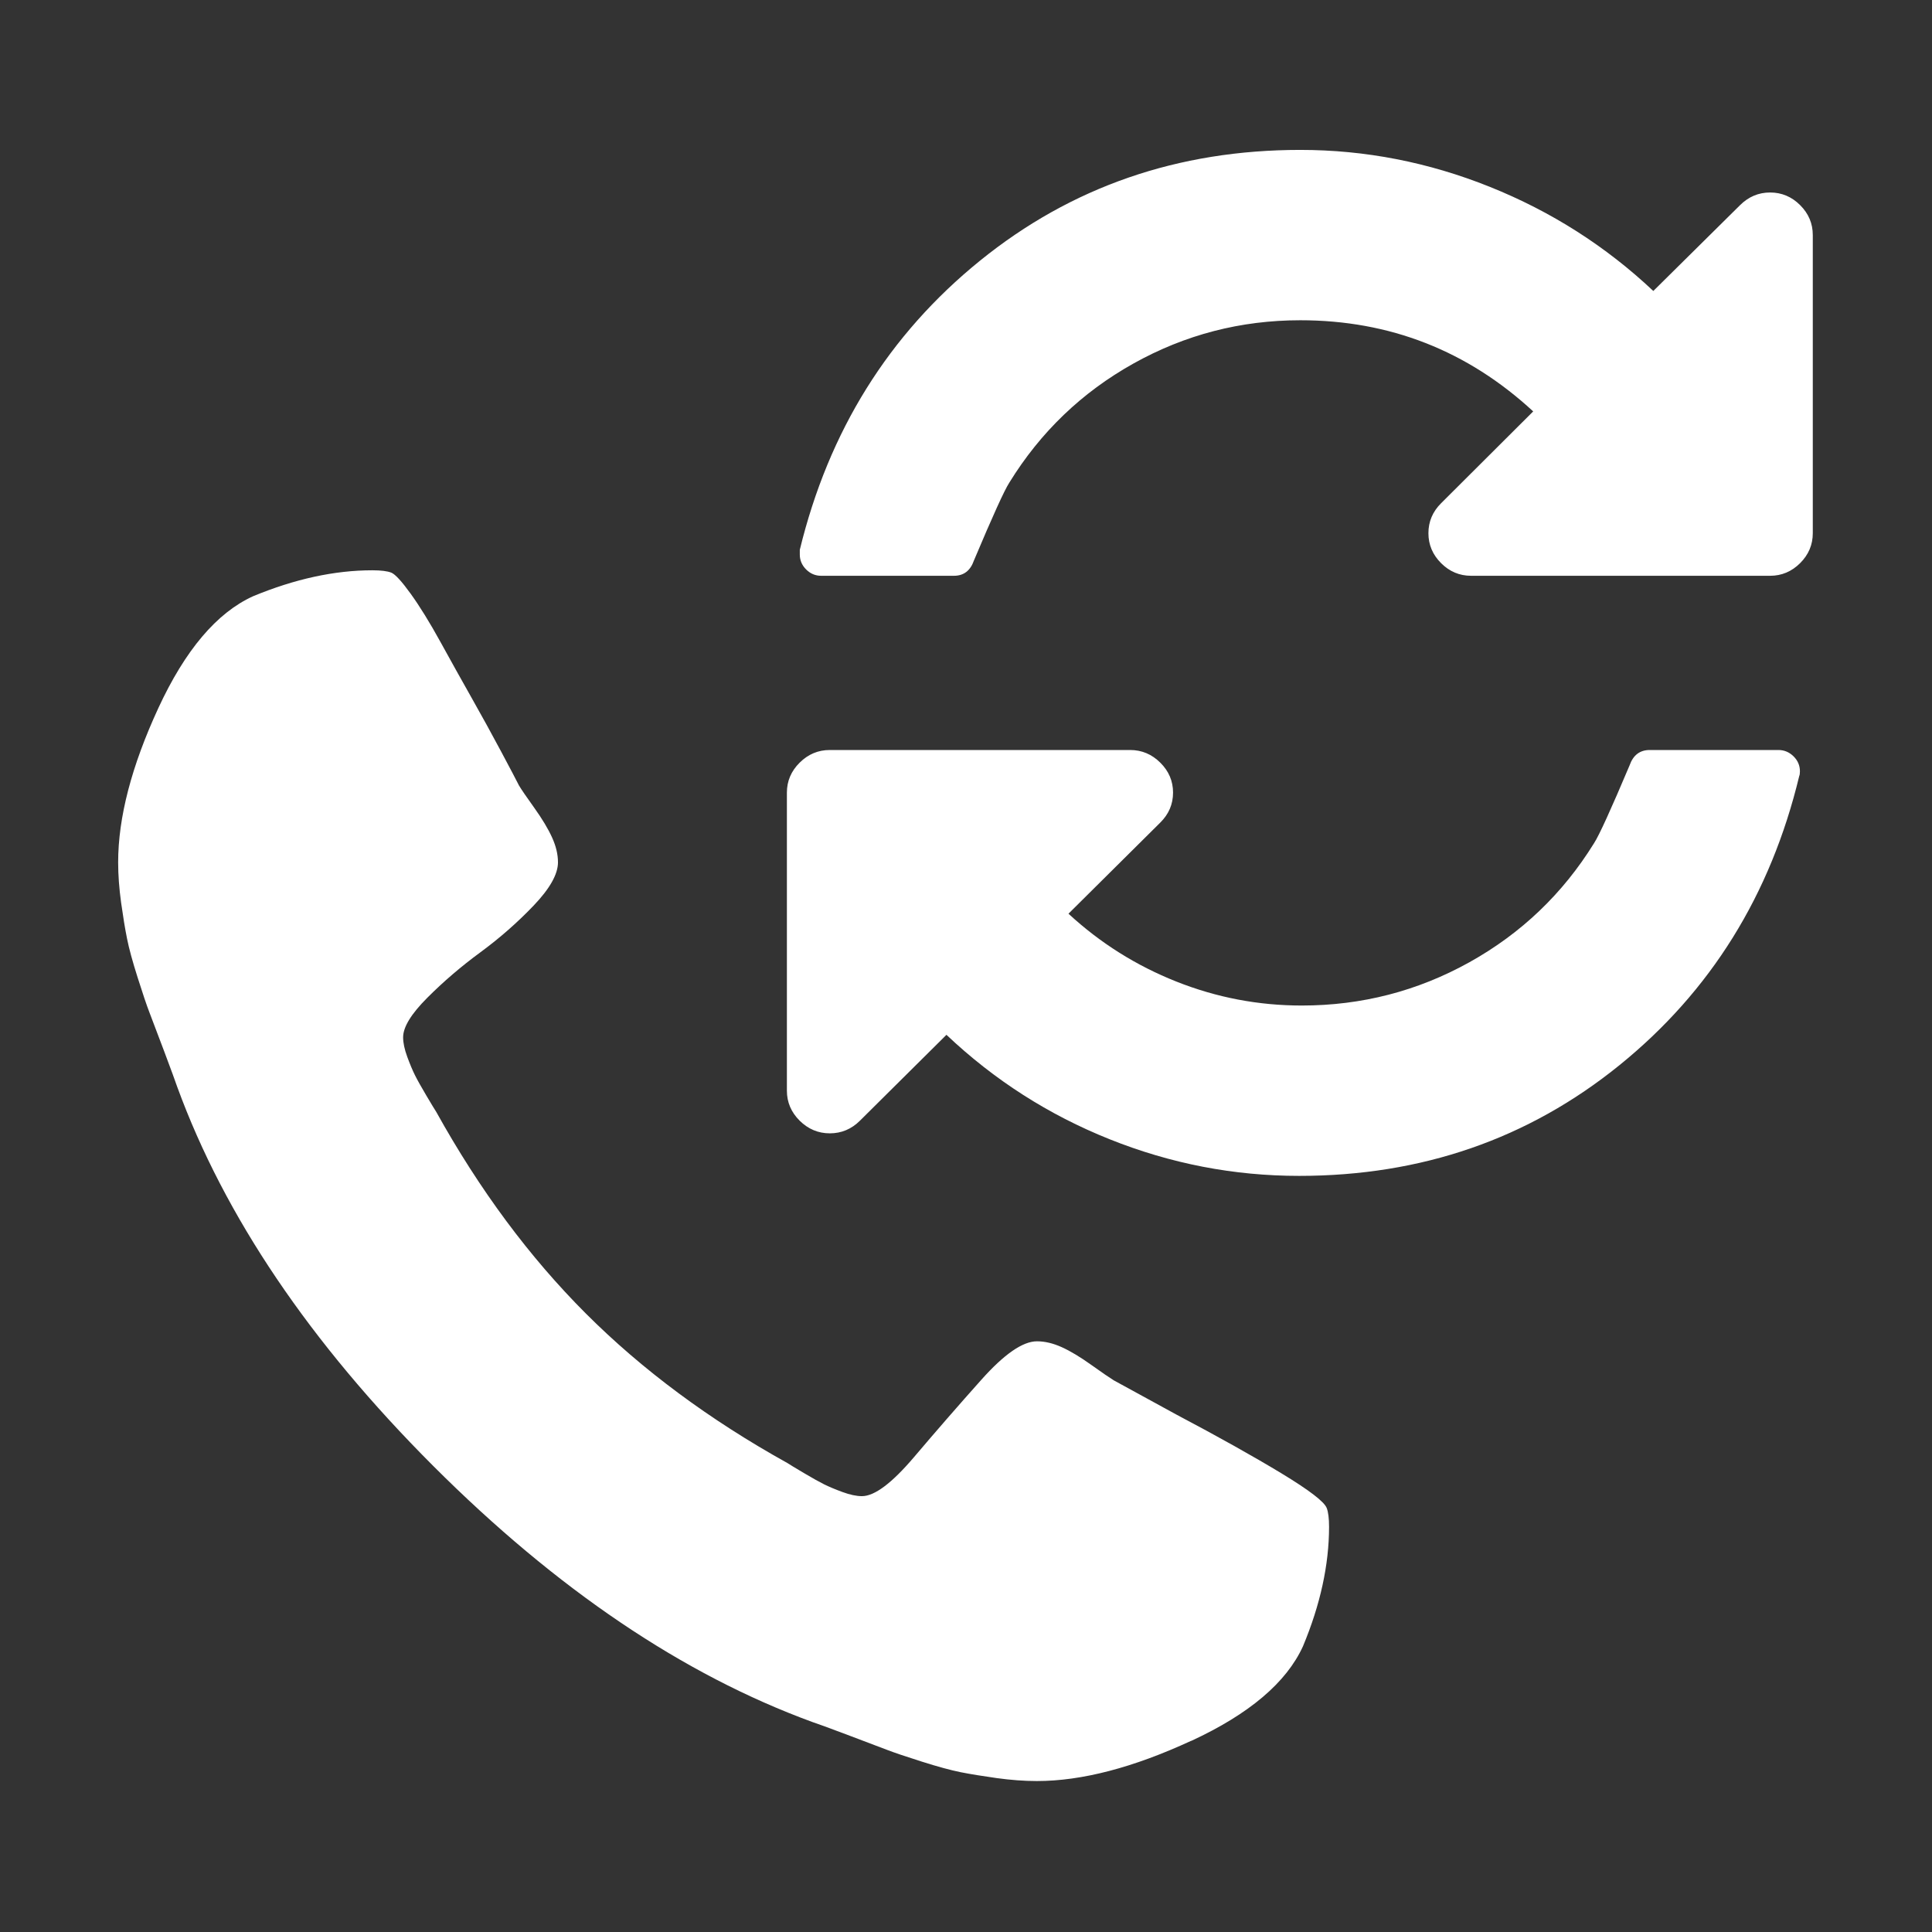 <?xml version="1.0" encoding="UTF-8" standalone="no"?>
<svg
   xmlns="http://www.w3.org/2000/svg"
   id="svg13"
   version="1.1"
   fill="none"
   viewBox="0 0 58 58"
   height="58"
   width="58">
  <rect x="0" y="0" width="58" height="58" fill="#333333" stroke="none"/>
  <defs
     id="defs17" />
  <mask
     height="58"
     width="58"
     y="0"
     x="0"
     maskUnits="userSpaceOnUse"
     id="mask0">
    <path
       id="path2"
       fill="white"
       d="M54.809 3.191C52.683 1.064 50.121 0 47.126 0H10.875C7.88 0 5.318 1.064 3.191 3.191C1.064 5.318 0 7.879 0 10.875V47.125C0 50.12 1.064 52.682 3.191 54.809C5.318 56.936 7.88 58 10.875 58H47.125C50.121 58 52.682 56.936 54.809 54.809C56.936 52.682 58 50.12 58 47.125V10.875C58 7.879 56.936 5.317 54.809 3.191Z" />
  </mask>
  <g
     transform="matrix(1.196,0,0,1.196,-13.197,-14.845)"
     id="g11"
     mask="url(#mask0)">
    <path
       style="fill:#ffffff"
       id="path5"
       d="M 56.219,17.561 C 56.008,17.35 55.756,17.244 55.466,17.244 c -0.29,0 -0.541,0.106 -0.754,0.317 l -2.178,2.155 c -1.195,-1.125 -2.563,-1.996 -4.104,-2.614 -1.541,-0.618 -3.127,-0.927 -4.757,-0.927 -3.071,0 -5.751,0.927 -8.04,2.781 -2.289,1.854 -3.797,4.273 -4.523,7.257 v 0.117 c 0,0.145 0.053,0.27 0.159,0.376 0.106,0.106 0.232,0.159 0.377,0.159 h 3.333 c 0.246,0 0.413,-0.128 0.502,-0.384 0.469,-1.113 0.765,-1.765 0.888,-1.954 0.782,-1.269 1.82,-2.266 3.116,-2.99 1.296,-0.724 2.691,-1.086 4.188,-1.086 2.245,0 4.194,0.763 5.846,2.288 l -2.312,2.305 c -0.212,0.211 -0.318,0.462 -0.318,0.752 0,0.289 0.106,0.54 0.318,0.752 0.212,0.212 0.464,0.317 0.754,0.317 h 7.504 c 0.29,0 0.542,-0.106 0.754,-0.317 0.212,-0.212 0.318,-0.462 0.318,-0.752 v -7.483 c 0,-0.289 -0.105,-0.54 -0.318,-0.752 z" />
    <path
       style="fill:#ffffff"
       id="path7"
       d="m 55.675,31.238 h -3.231 c -0.247,0 -0.415,0.128 -0.505,0.384 -0.471,1.114 -0.768,1.765 -0.892,1.954 -0.785,1.269 -1.829,2.266 -3.13,2.99 -1.302,0.724 -2.704,1.086 -4.207,1.086 -1.088,0 -2.137,-0.2 -3.147,-0.601 -1.01,-0.401 -1.913,-0.969 -2.709,-1.704 l 2.305,-2.288 c 0.213,-0.211 0.32,-0.462 0.32,-0.752 0,-0.289 -0.107,-0.54 -0.32,-0.751 -0.213,-0.212 -0.466,-0.318 -0.757,-0.318 h -7.539 c -0.292,0 -0.544,0.106 -0.757,0.318 -0.213,0.211 -0.32,0.462 -0.32,0.751 v 7.483 c 0,0.289 0.107,0.54 0.32,0.752 0.213,0.211 0.466,0.318 0.757,0.318 0.292,0 0.544,-0.106 0.757,-0.318 l 2.171,-2.155 c 1.2,1.136 2.566,2.01 4.098,2.622 1.531,0.613 3.116,0.919 4.754,0.919 3.074,0 5.755,-0.927 8.044,-2.781 2.289,-1.854 3.792,-4.273 4.51,-7.257 0.011,-0.022 0.017,-0.061 0.017,-0.117 0,-0.145 -0.053,-0.27 -0.16,-0.376 -0.107,-0.105 -0.233,-0.159 -0.379,-0.159 z" />
    <path
       style="fill:#ffffff"
       id="path9"
       d="m 40.934,56.108 c -1.454,0.673 -2.746,1.01 -3.873,1.01 -0.317,0 -0.653,-0.025 -1.009,-0.074 -0.356,-0.05 -0.657,-0.099 -0.905,-0.148 -0.247,-0.05 -0.574,-0.138 -0.979,-0.267 C 33.761,56.5 33.469,56.401 33.291,56.332 33.113,56.263 32.786,56.139 32.312,55.961 31.837,55.782 31.54,55.673 31.422,55.635 28.177,54.447 25.006,52.305 21.909,49.209 18.813,46.112 16.671,42.941 15.484,39.697 15.444,39.578 15.335,39.281 15.157,38.806 14.979,38.332 14.855,38.005 14.786,37.827 14.717,37.649 14.618,37.357 14.49,36.952 14.361,36.546 14.272,36.22 14.223,35.972 14.173,35.725 14.124,35.424 14.074,35.068 14.025,34.711 14,34.375 14,34.058 c 0,-1.128 0.337,-2.419 1.009,-3.873 0.673,-1.454 1.464,-2.389 2.374,-2.805 1.049,-0.435 2.048,-0.653 2.998,-0.653 0.217,0 0.376,0.02 0.475,0.059 0.099,0.04 0.262,0.218 0.49,0.534 0.228,0.317 0.475,0.717 0.742,1.202 0.267,0.485 0.529,0.955 0.786,1.41 0.257,0.455 0.505,0.905 0.742,1.35 0.237,0.445 0.386,0.727 0.445,0.846 0.059,0.1 0.188,0.287 0.386,0.564 0.198,0.277 0.346,0.524 0.445,0.742 0.099,0.218 0.148,0.425 0.148,0.623 0,0.297 -0.203,0.658 -0.608,1.083 -0.406,0.425 -0.851,0.816 -1.336,1.173 -0.485,0.356 -0.93,0.737 -1.335,1.143 -0.406,0.406 -0.608,0.737 -0.608,0.994 0,0.139 0.035,0.302 0.104,0.49 0.069,0.188 0.134,0.342 0.193,0.46 0.059,0.119 0.153,0.287 0.282,0.505 0.129,0.218 0.213,0.356 0.252,0.416 1.088,1.959 2.34,3.646 3.754,5.06 1.415,1.415 3.102,2.667 5.061,3.755 0.059,0.039 0.198,0.123 0.416,0.252 0.217,0.129 0.386,0.222 0.505,0.282 0.119,0.059 0.272,0.124 0.46,0.193 0.188,0.069 0.351,0.104 0.49,0.104 0.316,0 0.751,-0.326 1.306,-0.979 0.554,-0.653 1.118,-1.301 1.692,-1.944 0.574,-0.643 1.038,-0.964 1.395,-0.964 0.198,0 0.405,0.049 0.624,0.148 0.218,0.099 0.465,0.248 0.742,0.446 0.277,0.198 0.465,0.326 0.564,0.387 l 1.573,0.86 c 1.049,0.554 1.924,1.044 2.627,1.469 0.702,0.425 1.083,0.717 1.143,0.875 0.039,0.099 0.059,0.258 0.059,0.475 -0.001,0.949 -0.218,1.949 -0.655,2.995 -0.415,0.91 -1.35,1.702 -2.804,2.375 z" />
  </g>
</svg>
